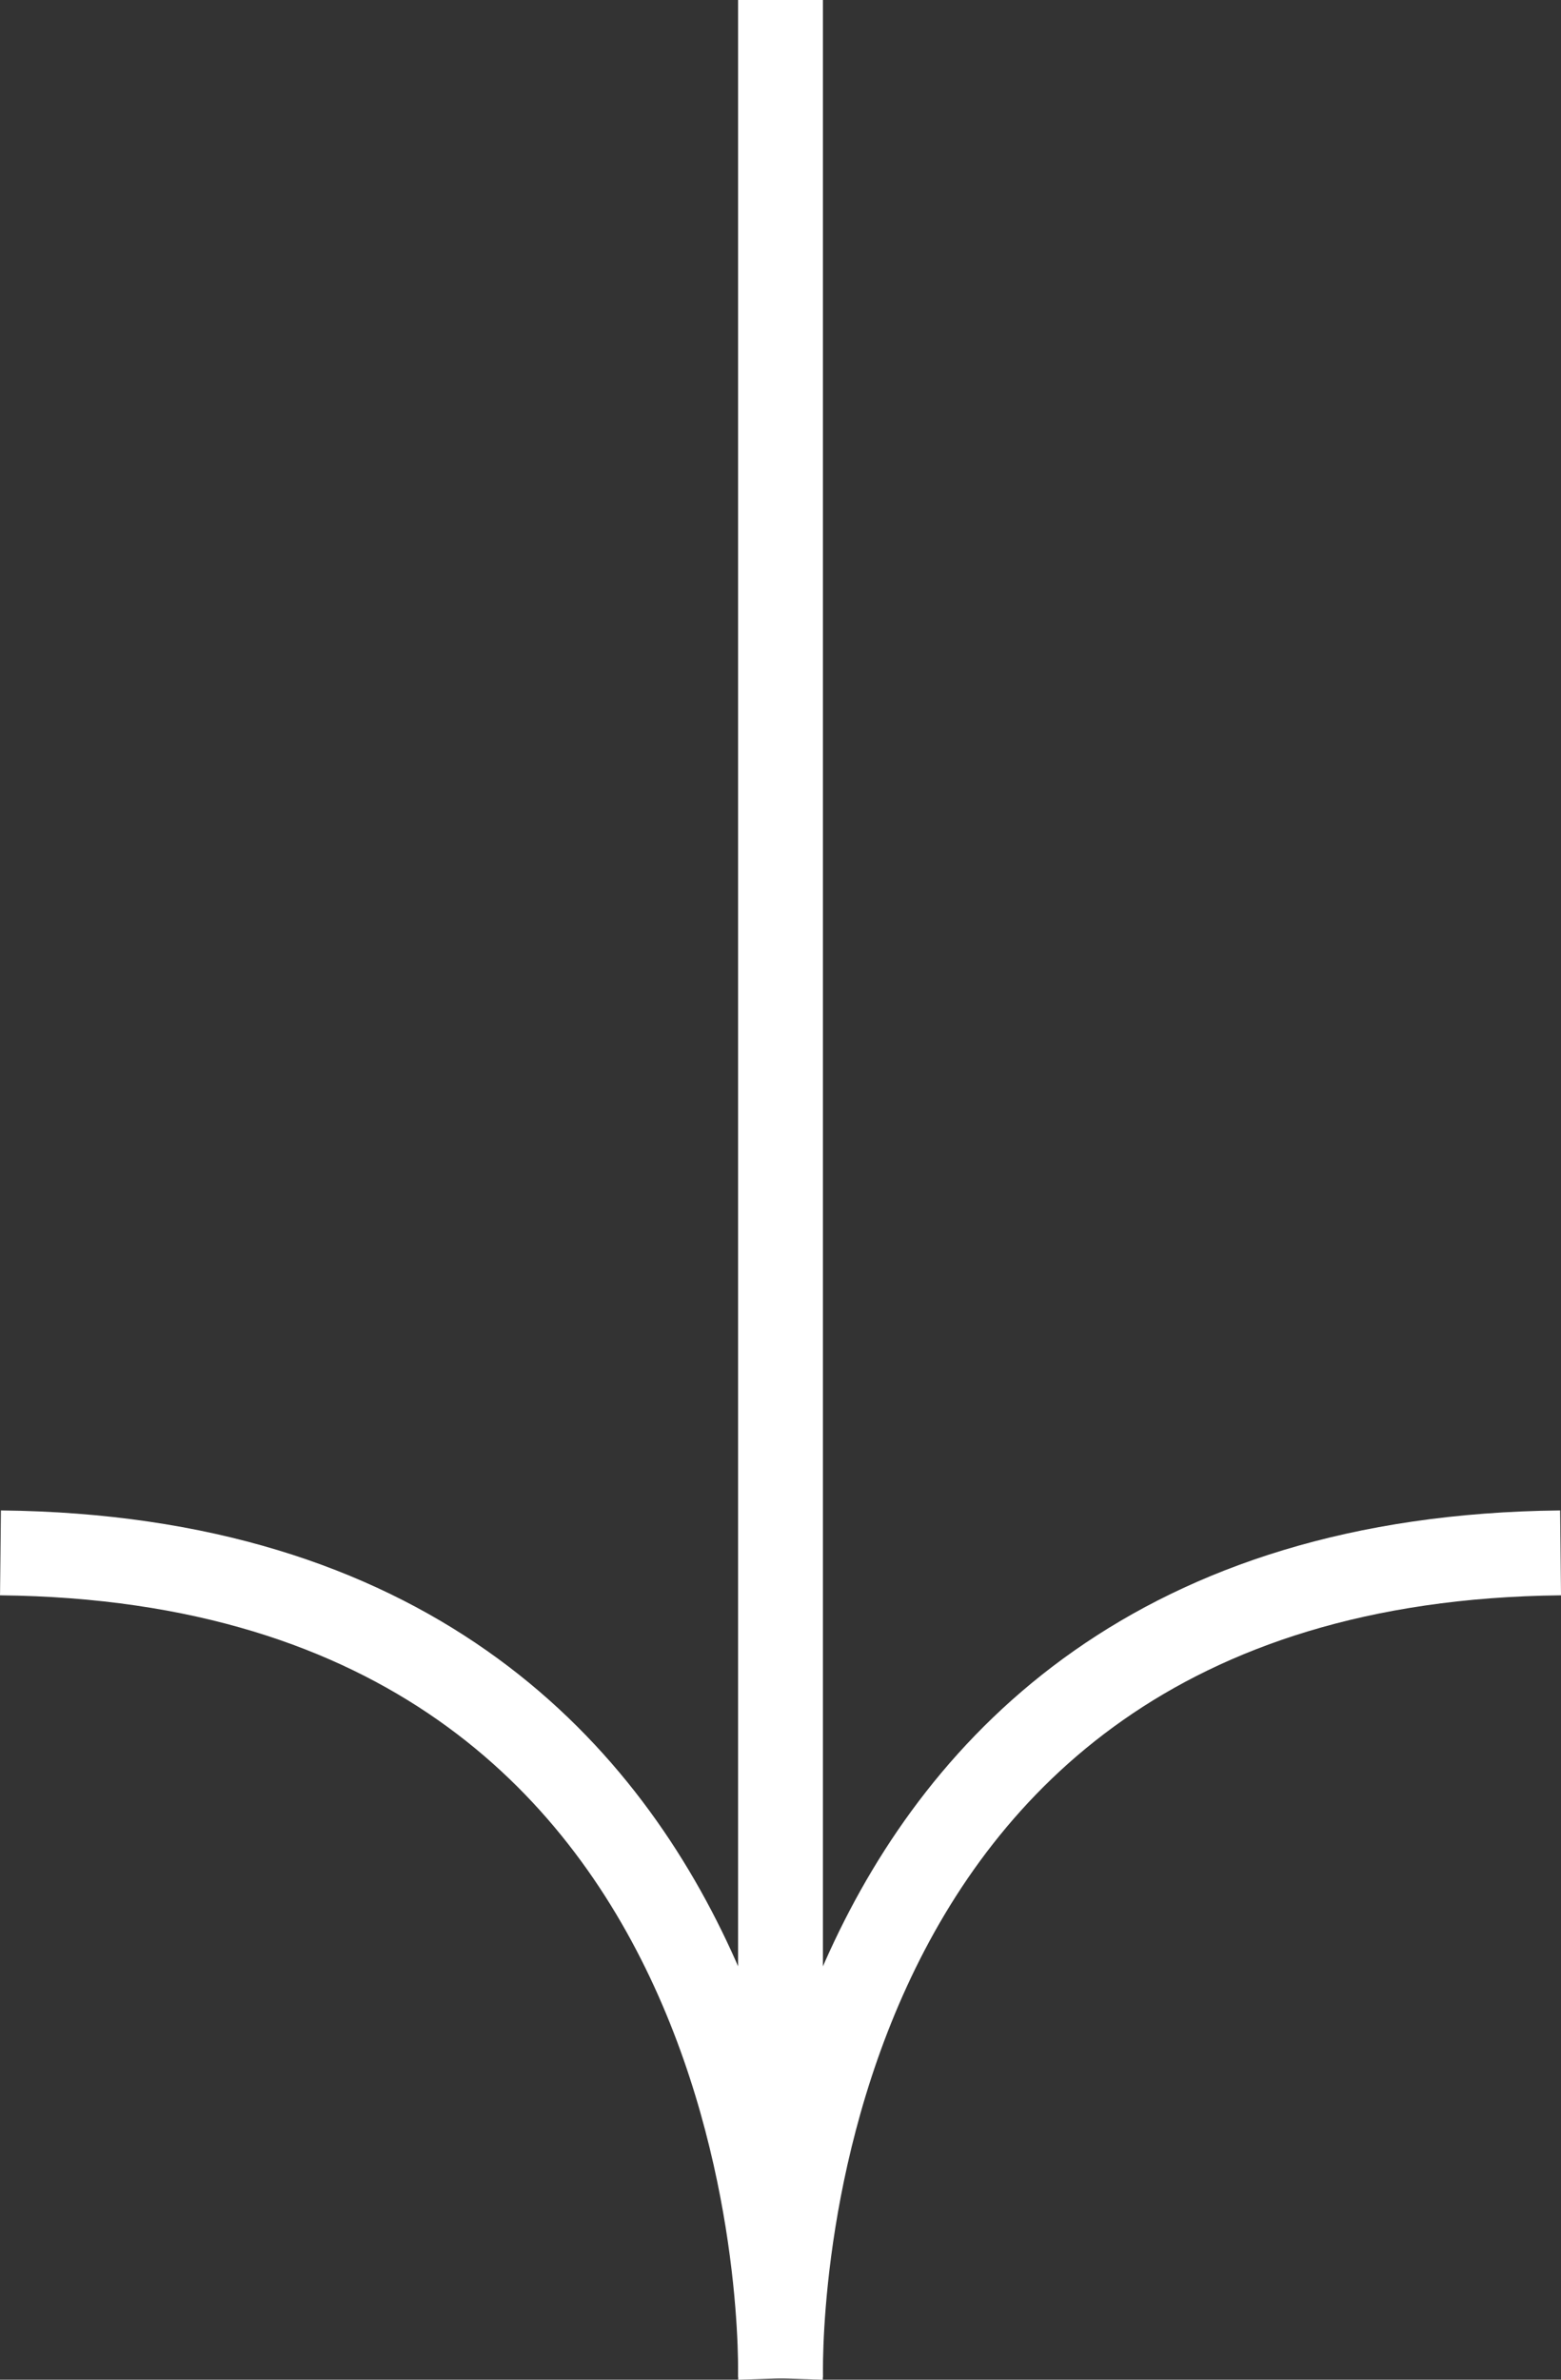 <svg xmlns="http://www.w3.org/2000/svg" width="36.802" height="56.065" viewBox="0 0 36.802 56.065"><rect x="0" y="0" width="36.802" height="56.065" fill="#333333" stroke="none"/><g id="Group_2" data-name="Group 2" transform="translate(-1106.058 -516.789)"><path id="Path_1" data-name="Path 1" d="M1165.084,516.789v54.787" transform="translate(-40.625)" fill="none" stroke="#fff" stroke-width="2"></path><g id="Group_1" data-name="Group 1" transform="translate(1106.069 553.374)"><path id="Path_2" data-name="Path 2" d="M1062.259,649.639s.616-19.252-18.388-19.448" transform="translate(-1043.871 -630.191)" fill="none" stroke="#fff" stroke-width="2"></path><path id="Path_3" data-name="Path 3" d="M1043.873,649.639s-.616-19.252,18.388-19.448" transform="translate(-1025.48 -630.191)" fill="none" stroke="#fff" stroke-width="2"></path></g></g></svg>